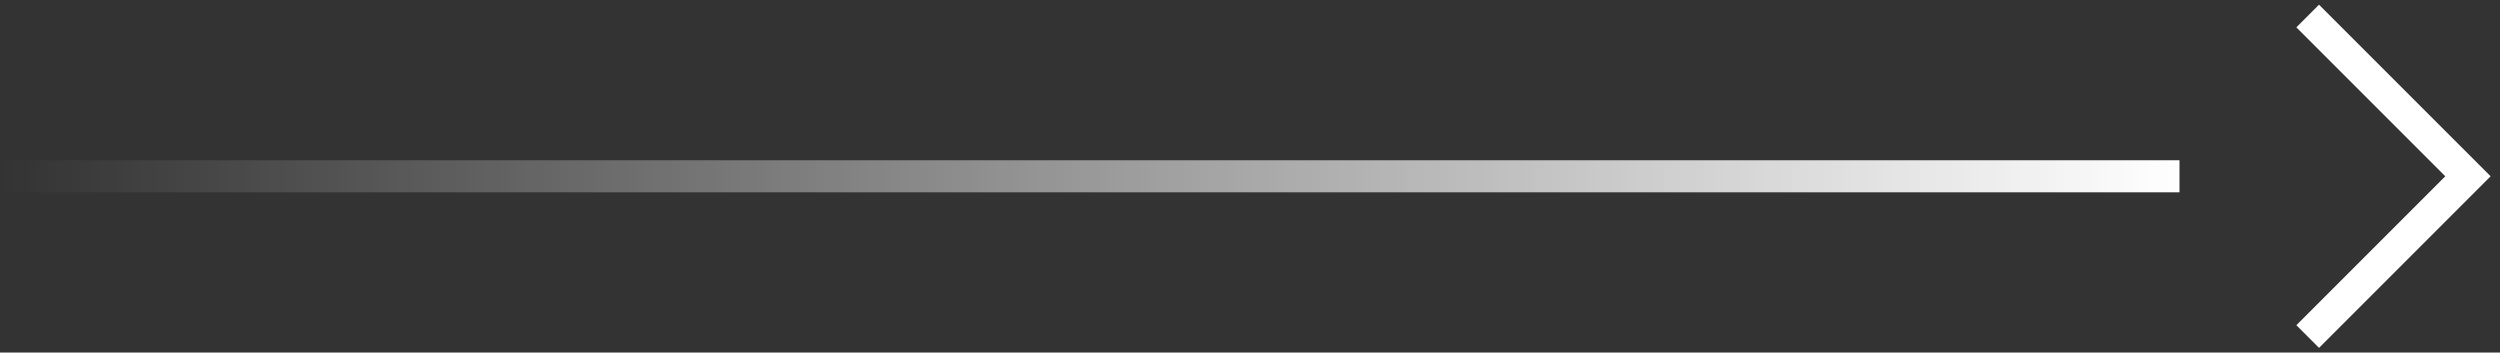 <svg width="156" height="22" viewBox="0 0 156 22" fill="none" xmlns="http://www.w3.org/2000/svg">
<rect x="0" y="0" width="156" height="22" fill="#333333" stroke="none"/>
<rect y="10" width="136" height="2" fill="url(#paint0_linear_31746_1063)"/>
<path d="M144 1L154 11L144 21" stroke="white" stroke-width="2"/>
<defs>
<linearGradient id="paint0_linear_31746_1063" x1="0" y1="11" x2="136" y2="11" gradientUnits="userSpaceOnUse">
<stop stop-color="white" stop-opacity="0"/>
<stop offset="1" stop-color="white"/>
</linearGradient>
</defs>
</svg>
